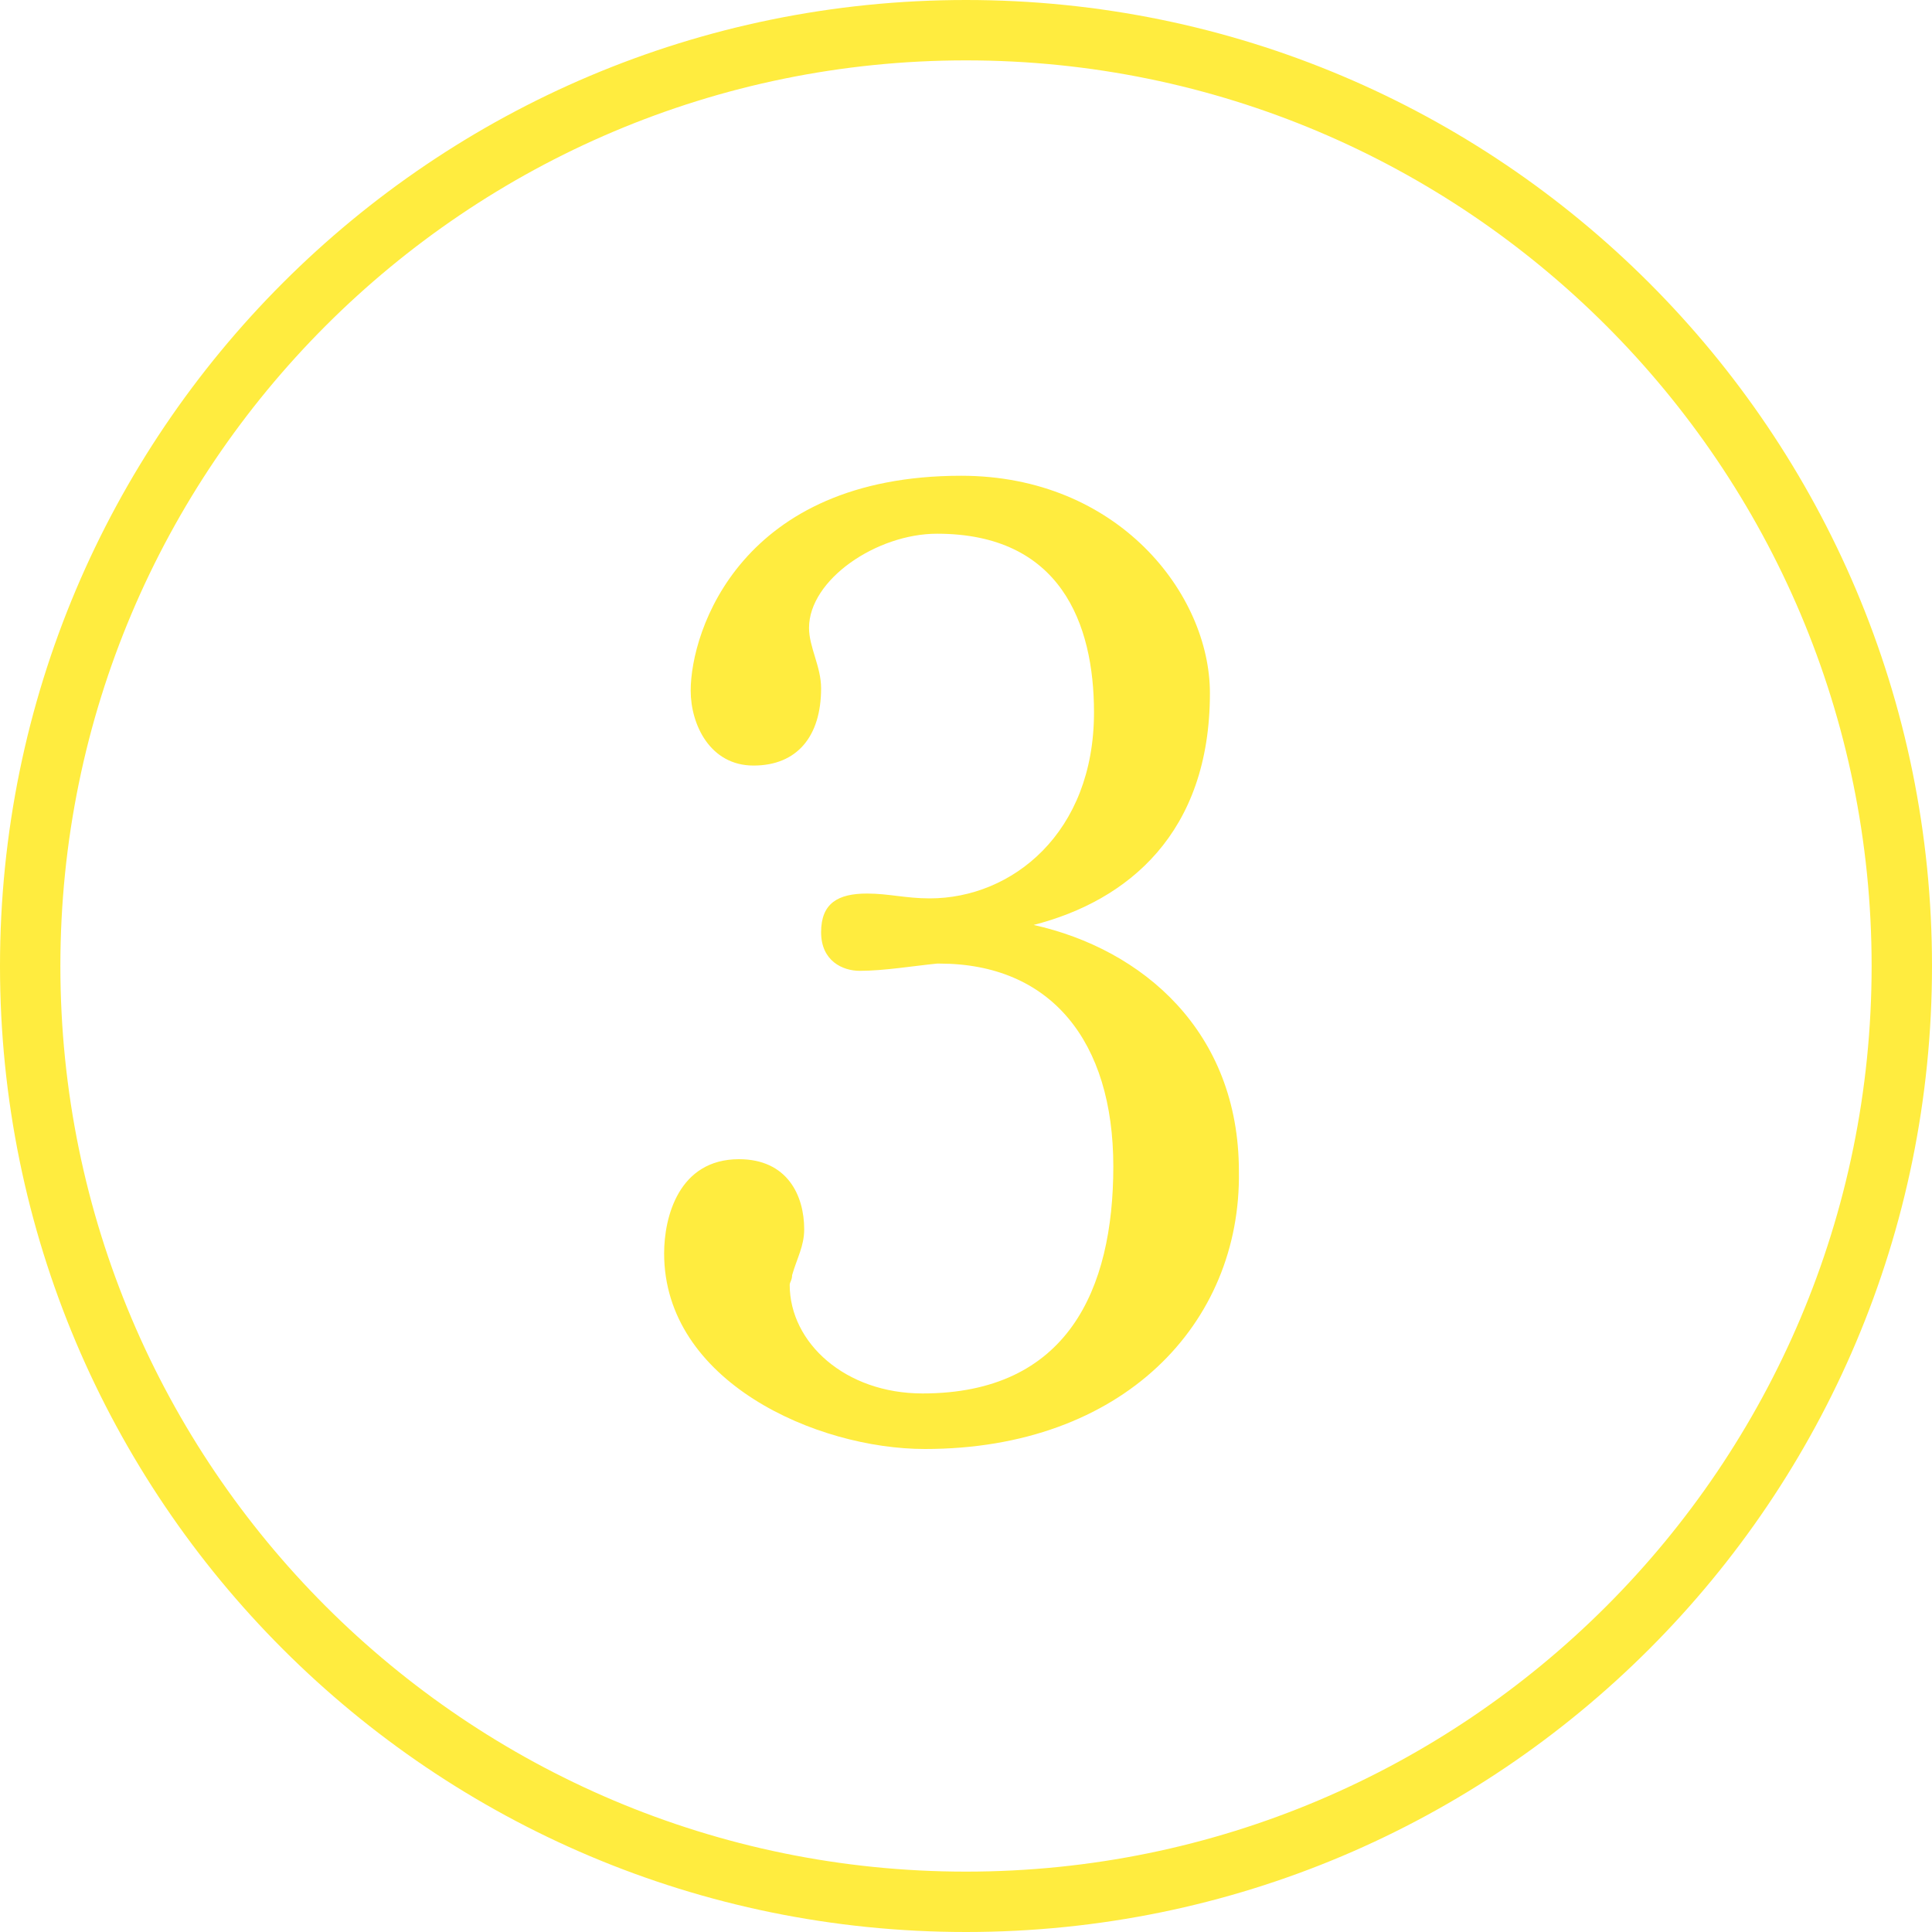 <?xml version="1.0" encoding="utf-8"?>
<!-- Generator: Adobe Illustrator 26.3.1, SVG Export Plug-In . SVG Version: 6.00 Build 0)  -->
<svg version="1.1" id="レイヤー_1" xmlns="http://www.w3.org/2000/svg" xmlns:xlink="http://www.w3.org/1999/xlink" x="0px"
	 y="0px" viewBox="0 0 80 80" style="enable-background:new 0 0 80 80;" xml:space="preserve">
<style type="text/css">
	.st0{fill:#FFEC3F;}
</style>
<path class="st0" d="M40,80C17.9,80,0,62.1,0,40S17.9,0,40,0c22.1,0,40,17.9,40,40S62.1,80,40,80z M40,2.5C19.3,2.5,2.5,19.3,2.5,40
	S19.3,77.5,40,77.5S77.5,60.7,77.5,40S60.7,2.5,40,2.5z"/>
<g>
	<g>
		<path class="st0" d="M38.3,60c-4.5,0-10.8-2.8-10.8-8.1c0-1.5,0.6-3.9,3.1-3.9c2,0,2.7,1.5,2.7,2.9c0,0.7-0.3,1.2-0.5,1.9
			c0,0.2-0.1,0.3-0.1,0.4c0,2.4,2.3,4.5,5.5,4.5c6,0,7.9-4.3,7.9-9.4c0-5.2-2.6-8.4-7.2-8.4c-0.1,0-0.1,0-0.1,0
			c-1,0.1-2.2,0.3-3.2,0.3c-0.7,0-1.6-0.4-1.6-1.6c0-1.2,0.7-1.6,1.9-1.6c0.9,0,1.6,0.2,2.6,0.2c3.4,0,6.8-2.7,6.8-7.7
			c0-3.7-1.4-7.4-6.5-7.4c-2.5,0-5.3,1.9-5.3,3.9c0,0.8,0.5,1.6,0.5,2.5c0,2-1,3.2-2.8,3.2c-1.8,0-2.6-1.7-2.6-3.1
			c0-2.5,2.1-8.9,11.2-8.9c6.5,0,10.3,4.9,10.3,9c0,5.8-3.4,8.6-7.3,9.6c4.5,1,8.5,4.4,8.5,10.2C51.4,54.8,46.5,60,38.3,60z"/>
	</g>
</g>
</svg>
